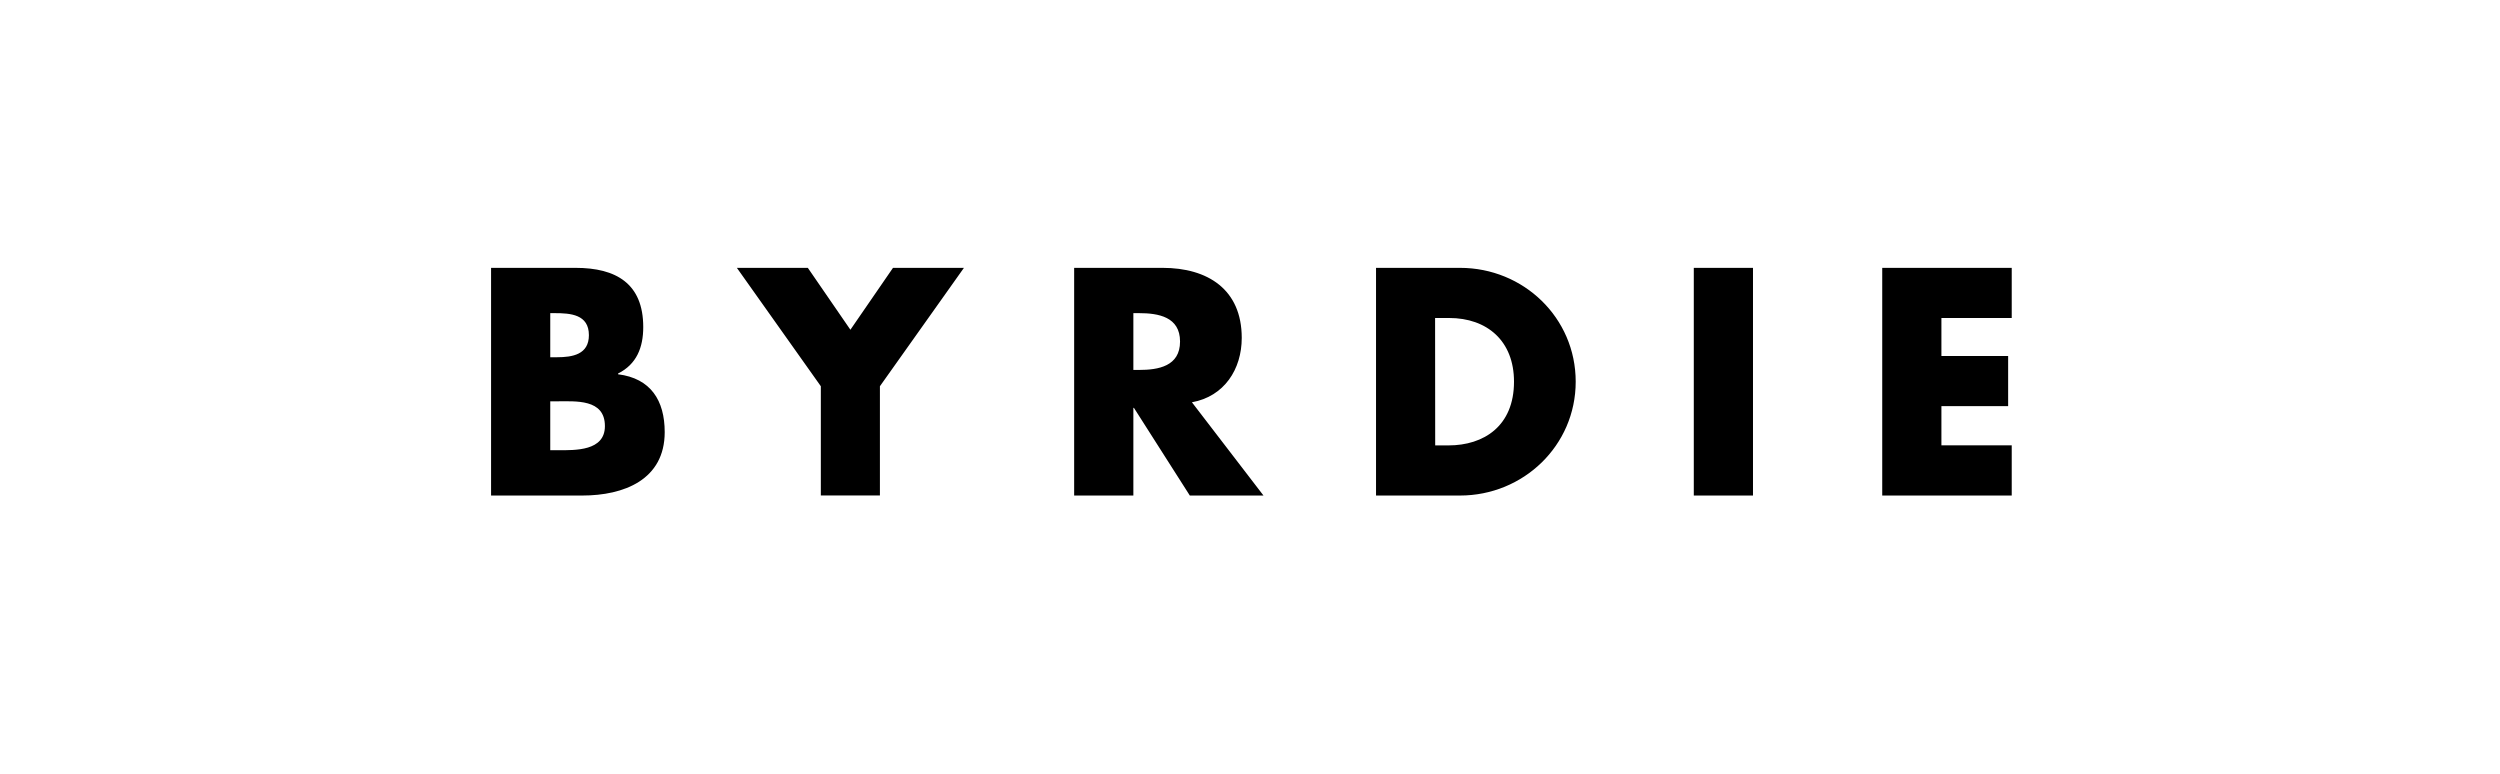 <svg xmlns="http://www.w3.org/2000/svg" fill="none" viewBox="0 0 168 52" height="52" width="168">
<g clip-path="url(#clip0_826_692)">
<path fill="black" d="M33 33.3V18H38.681C41.401 18 43.226 19.056 43.226 21.977C43.226 23.358 42.78 24.474 41.533 25.102V25.151C43.727 25.426 44.668 26.907 44.668 29.039C44.668 32.239 41.928 33.3 39.127 33.3H33ZM36.977 24.007H37.424C38.478 24.007 39.574 23.819 39.574 22.524C39.574 21.124 38.337 21.043 37.261 21.043H36.977V24.007ZM36.977 30.255H37.485C38.661 30.255 40.65 30.317 40.65 28.633C40.65 26.787 38.681 26.969 37.383 26.969H36.977V30.255ZM49.518 18H54.286L57.147 22.159L60.009 18H64.776L59.13 25.955V33.294H55.16V25.955L49.518 18ZM84.907 33.3H79.956L76.201 27.41H76.162V33.3H72.183V18H78.128C81.153 18 83.445 19.442 83.445 22.705C83.445 24.816 82.269 26.642 80.097 27.033L84.907 33.3ZM76.162 24.86H76.538C77.839 24.86 79.299 24.615 79.299 22.951C79.299 21.288 77.839 21.043 76.538 21.043H76.162V24.86ZM92.469 18H98.114C102.377 18 105.887 21.348 105.887 25.65C105.887 29.952 102.358 33.3 98.114 33.3H92.469V18ZM96.445 29.931H97.339C99.712 29.931 101.741 28.633 101.741 25.65C101.741 22.91 99.936 21.369 97.379 21.369H96.438L96.445 29.931ZM117.801 33.3H113.823V18H117.801V33.3ZM130.463 21.369V23.924H134.947V27.293H130.463V29.928H135.188V33.3H126.486V18H135.188V21.369H130.463Z"></path>
</g>
<defs>
<clipPath id="clip0_826_692">
<rect transform="translate(33 18)" fill="white" height="15.3" width="102.19"></rect>
</clipPath>
</defs>
</svg>
